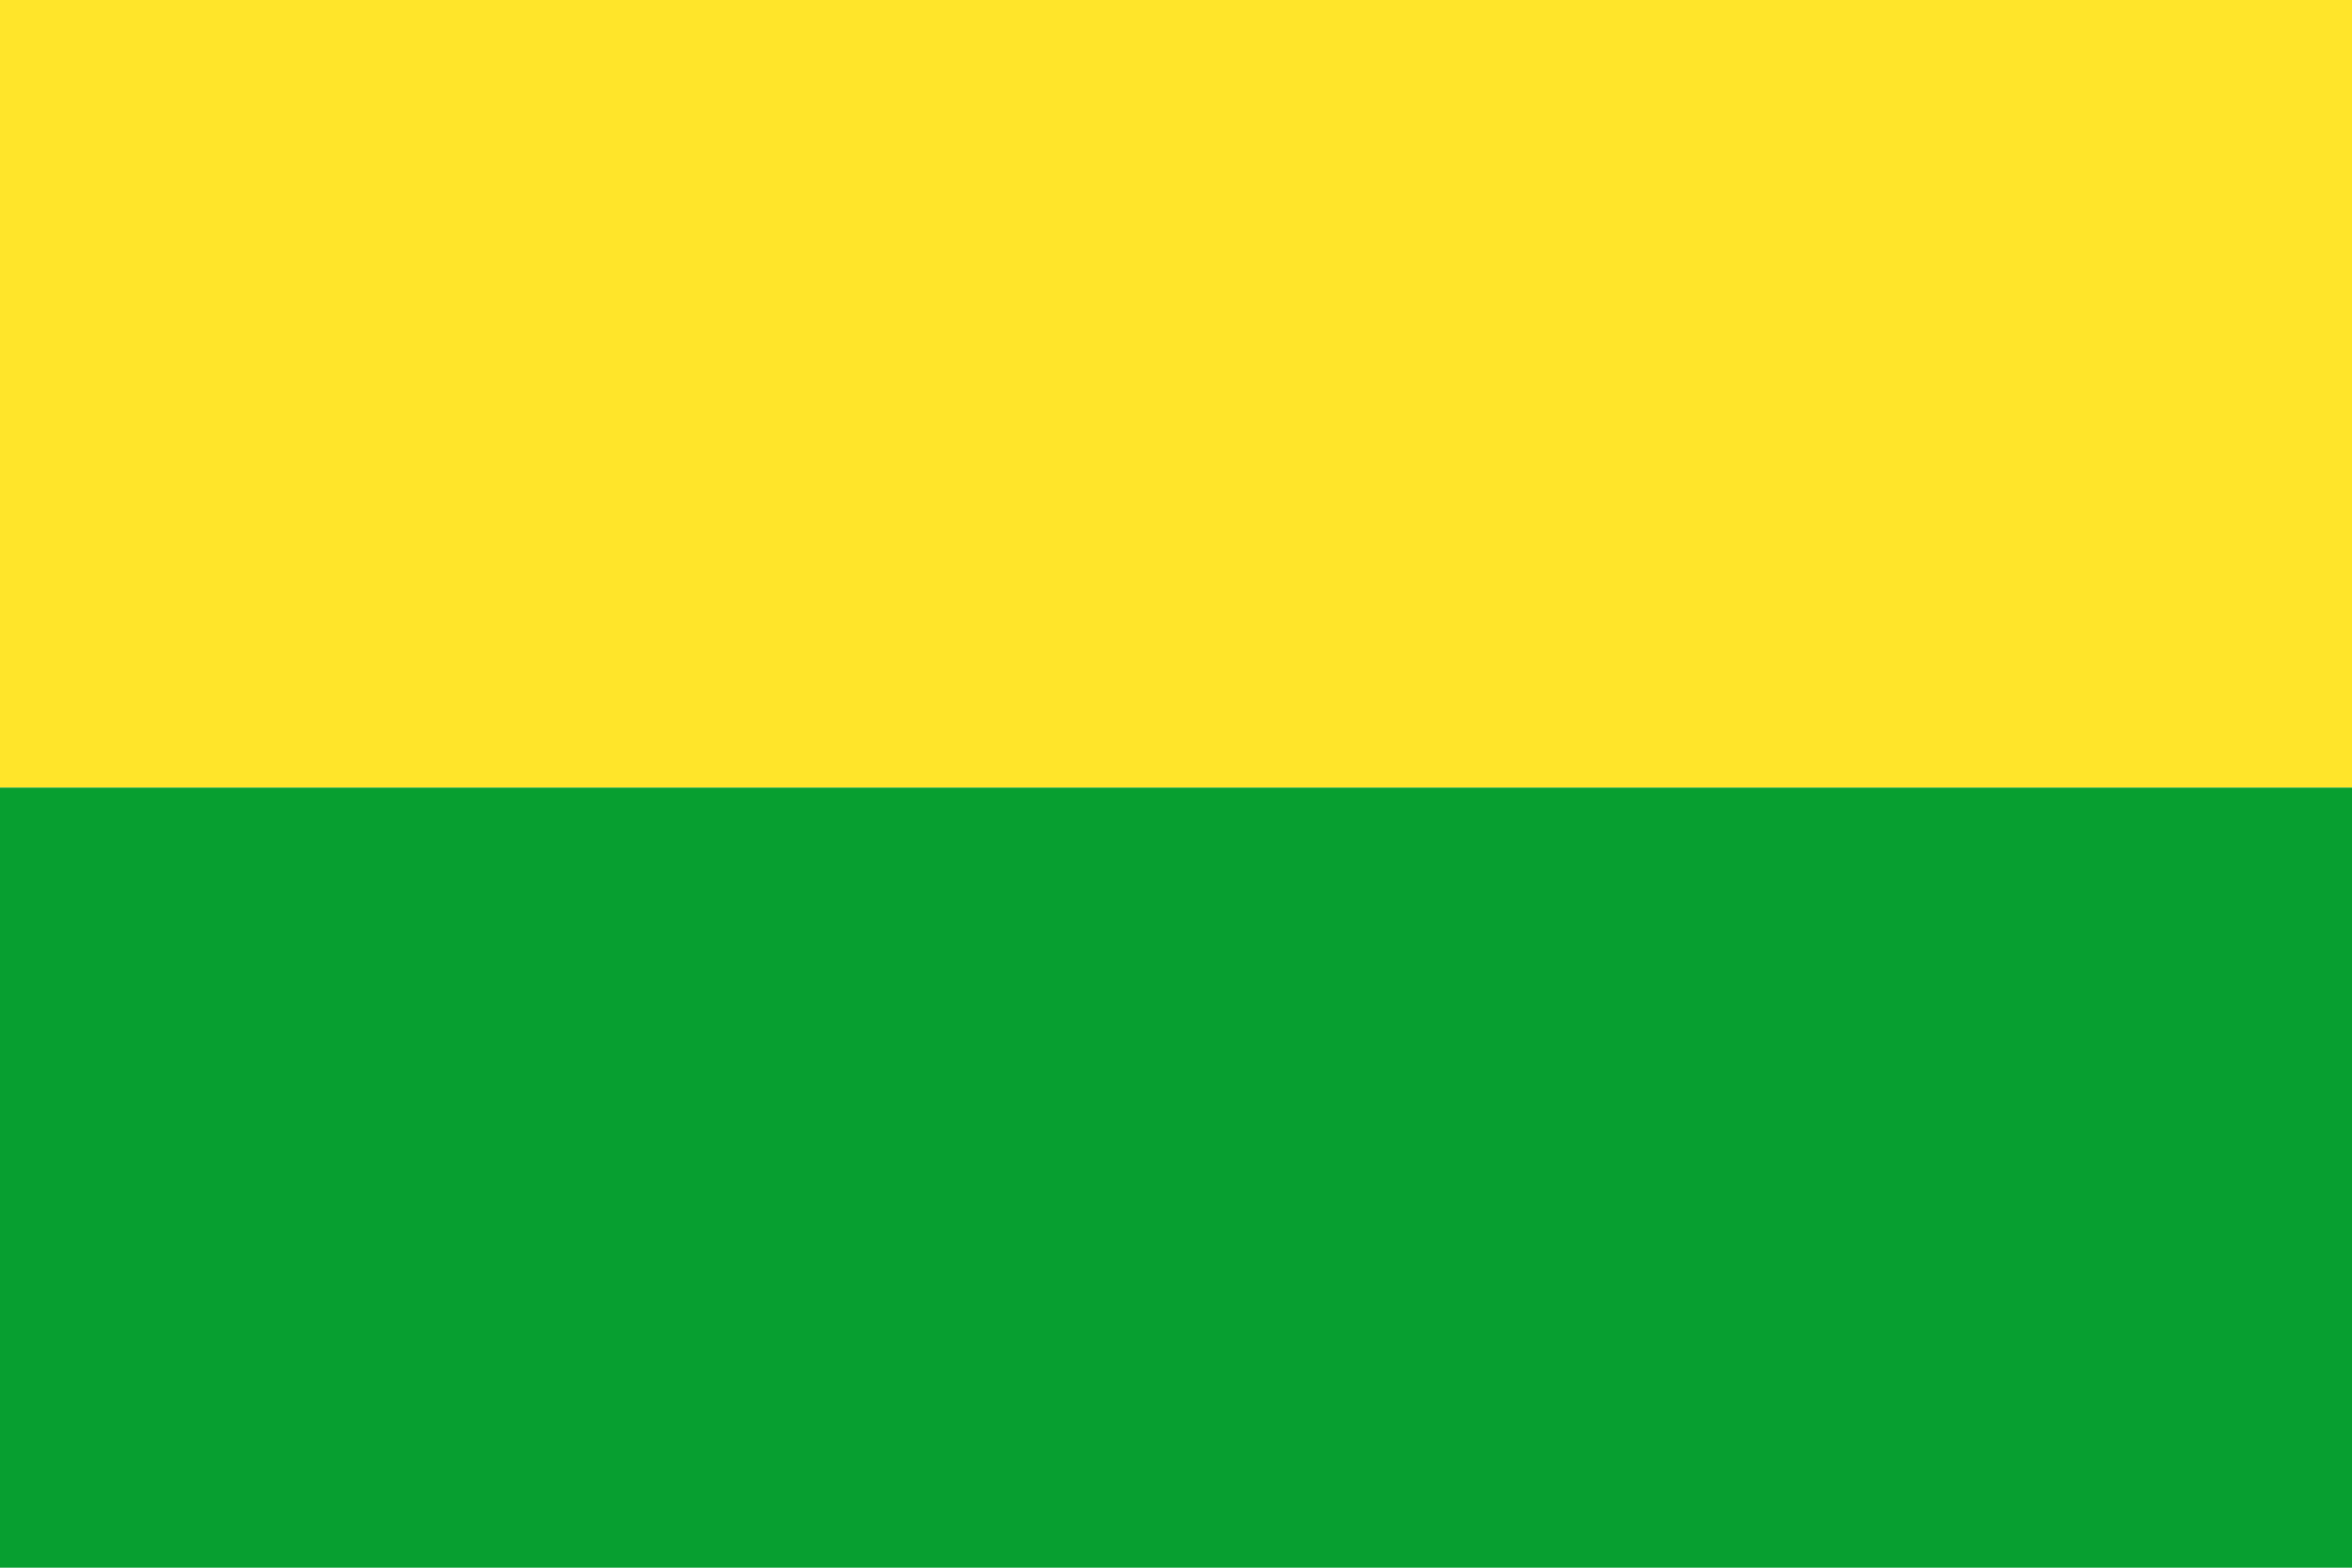 <?xml version="1.0" encoding="UTF-8" standalone="no"?>
<svg
   xmlns:dc="http://purl.org/dc/elements/1.1/"
   xmlns:cc="http://creativecommons.org/ns#"
   xmlns:rdf="http://www.w3.org/1999/02/22-rdf-syntax-ns#"
   xmlns:svg="http://www.w3.org/2000/svg"
   xmlns="http://www.w3.org/2000/svg"
   xmlns:sodipodi="http://sodipodi.sourceforge.net/DTD/sodipodi-0.dtd"
   xmlns:inkscape="http://www.inkscape.org/namespaces/inkscape"
   width="750"
   height="500"
   id="svg2"
   sodipodi:version="0.32"
   inkscape:version="0.46"
   sodipodi:docname="Banderasanpedro.svg"
   inkscape:output_extension="org.inkscape.output.svg.inkscape"
   version="1.0">
  <defs
     id="defs9" />
  <sodipodi:namedview
     inkscape:window-height="712"
     inkscape:window-width="1024"
     inkscape:pageshadow="2"
     inkscape:pageopacity="0.0"
     guidetolerance="10.0"
     gridtolerance="10.0"
     objecttolerance="10.0"
     borderopacity="1.0"
     bordercolor="#666666"
     pagecolor="#ffffff"
     id="base"
     showgrid="false"
     inkscape:zoom="1.014"
     inkscape:cx="375"
     inkscape:cy="250"
     inkscape:window-x="-4"
     inkscape:window-y="-4"
     inkscape:current-layer="svg2" />
  <rect
     width="750.435"
     height="251.195"
     y="0"
     x="0"
     id="rect4"
     style="fill:#ffe52a;fill-opacity:1" />
  <rect
     width="750.435"
     height="251.195"
     y="251.195"
     x="0"
     id="rect6"
     style="fill:#079f30;fill-opacity:1" />
</svg>
